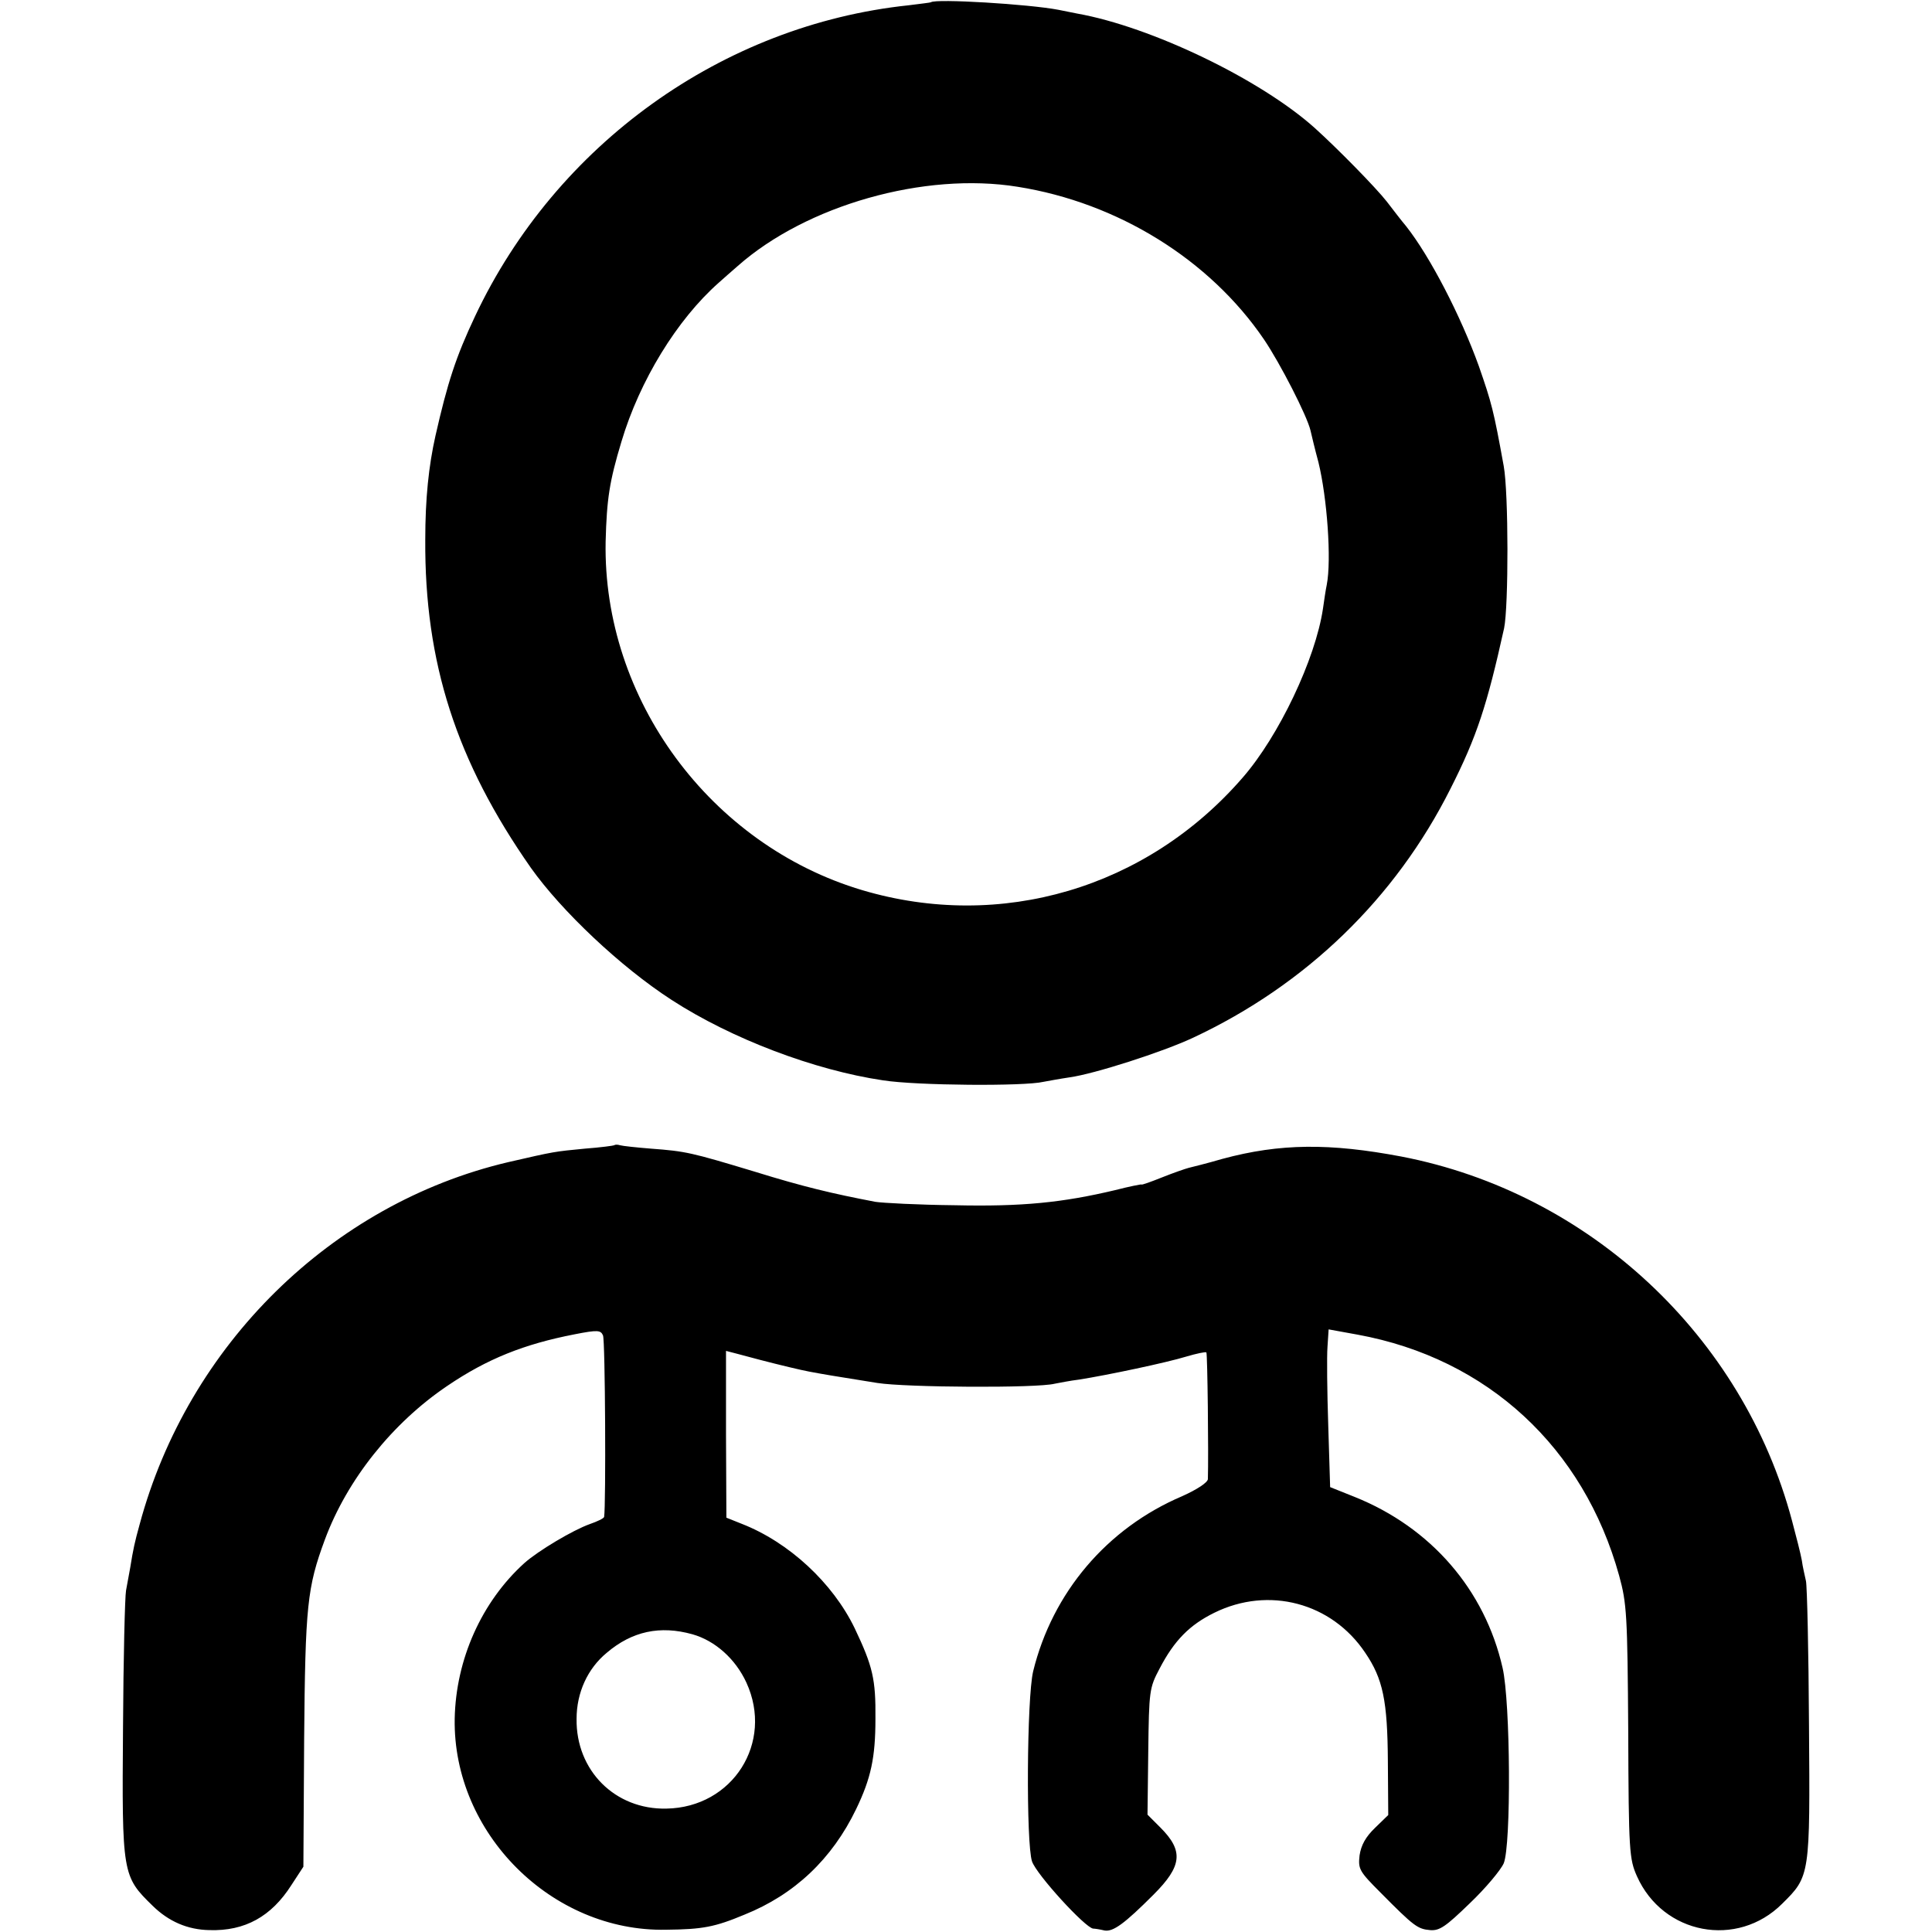 <?xml version="1.0" standalone="no"?>
<!DOCTYPE svg PUBLIC "-//W3C//DTD SVG 20010904//EN"
 "http://www.w3.org/TR/2001/REC-SVG-20010904/DTD/svg10.dtd">
<svg version="1.0" xmlns="http://www.w3.org/2000/svg"
 width="512pt" height="512pt" viewBox="0 0 512 512"
 preserveAspectRatio="xMidYMid meet">
<g transform="translate(0,512) scale(0.1,-0.1)"
fill="#000000" stroke="none">
<path d="M2467 5114 c-1 -1 -28 -4 -59 -8 -493 -52 -934 -368 -1149 -824 -51
-108 -73 -176 -105 -317 -18 -80 -27 -167 -27 -275 -2 -326 82 -587 280 -870
81 -114 237 -262 373 -350 159 -103 378 -186 560 -213 89 -14 375 -16 425 -4
11 2 43 8 70 12 65 9 246 67 327 105 299 140 536 369 682 660 70 138 97 222
142 425 12 58 12 359 -1 430 -27 149 -32 167 -66 265 -48 133 -129 290 -193
371 -12 14 -34 43 -51 65 -29 37 -130 140 -191 195 -144 129 -433 268 -629
303 -16 3 -39 8 -50 10 -78 15 -326 30 -338 20z m230 -489 c265 -42 509 -193
653 -405 42 -62 114 -202 123 -241 3 -13 12 -51 21 -84 23 -94 35 -259 22
-325 -3 -14 -7 -42 -10 -63 -20 -134 -117 -338 -213 -448 -254 -293 -641 -407
-1008 -298 -403 120 -688 507 -680 924 3 113 10 159 42 265 48 161 147 323
258 421 11 10 34 30 50 44 182 161 495 250 742 210z"/>
<path d="M1628 2085 c-1 -1 -37 -6 -78 -9 -82 -8 -78 -7 -204 -36 -467 -110
-848 -484 -976 -960 -13 -47 -17 -65 -25 -115 -3 -16 -8 -43 -11 -60 -3 -16
-7 -180 -8 -363 -3 -390 -2 -394 79 -473 42 -41 92 -63 150 -64 94 -3 164 36
217 119 l32 49 2 337 c3 355 8 403 55 530 59 159 179 309 324 407 106 72 204
111 338 137 61 12 69 11 75 -3 6 -12 8 -450 3 -481 -1 -4 -18 -12 -38 -19 -45
-16 -137 -71 -173 -103 -114 -103 -182 -256 -185 -413 -5 -303 257 -565 560
-559 97 1 129 7 208 40 132 53 232 147 296 280 39 81 51 136 51 239 1 105 -7
139 -55 240 -58 120 -174 228 -300 277 l-40 16 -1 221 c0 121 0 221 0 221 1 0
42 -11 91 -24 50 -13 108 -27 130 -31 43 -8 55 -10 180 -30 76 -12 423 -14
470 -2 11 2 40 8 65 11 76 12 232 45 284 61 27 8 51 13 53 11 3 -3 6 -271 4
-336 -1 -9 -28 -27 -68 -45 -200 -85 -344 -256 -395 -464 -17 -71 -19 -457 -3
-504 12 -35 141 -176 162 -178 4 0 18 -2 30 -5 23 -4 53 18 130 95 76 76 80
116 18 178 l-34 34 2 167 c2 162 3 169 30 220 39 75 80 116 145 148 144 71
311 27 400 -106 47 -69 59 -127 60 -288 l1 -142 -35 -34 c-25 -24 -37 -46 -41
-73 -4 -36 -1 -42 55 -98 90 -91 99 -97 132 -100 25 -2 41 9 105 71 42 40 82
88 90 106 20 48 18 427 -3 518 -47 207 -190 372 -392 453 l-65 26 -5 163 c-3
90 -4 184 -2 209 l3 46 77 -14 c344 -63 599 -299 693 -639 20 -73 22 -103 24
-414 1 -317 3 -337 23 -382 69 -155 266 -192 385 -73 74 73 74 74 71 475 -1
195 -5 366 -8 380 -3 14 -9 39 -11 55 -3 17 -15 64 -26 105 -130 489 -537 869
-1035 965 -190 36 -322 35 -474 -6 -41 -12 -82 -22 -90 -24 -8 -2 -40 -13 -70
-25 -30 -12 -55 -21 -55 -19 0 1 -31 -5 -70 -15 -139 -33 -246 -44 -425 -40
-96 1 -191 6 -210 9 -115 22 -191 40 -320 80 -169 51 -182 54 -275 61 -38 3
-75 7 -82 9 -6 2 -13 2 -15 0z m207 -1296 c60 -17 114 -65 143 -128 73 -159
-36 -331 -212 -334 -136 -3 -240 101 -238 238 0 69 29 133 80 175 67 57 141
73 227 49z"/>
</g>
</svg>
